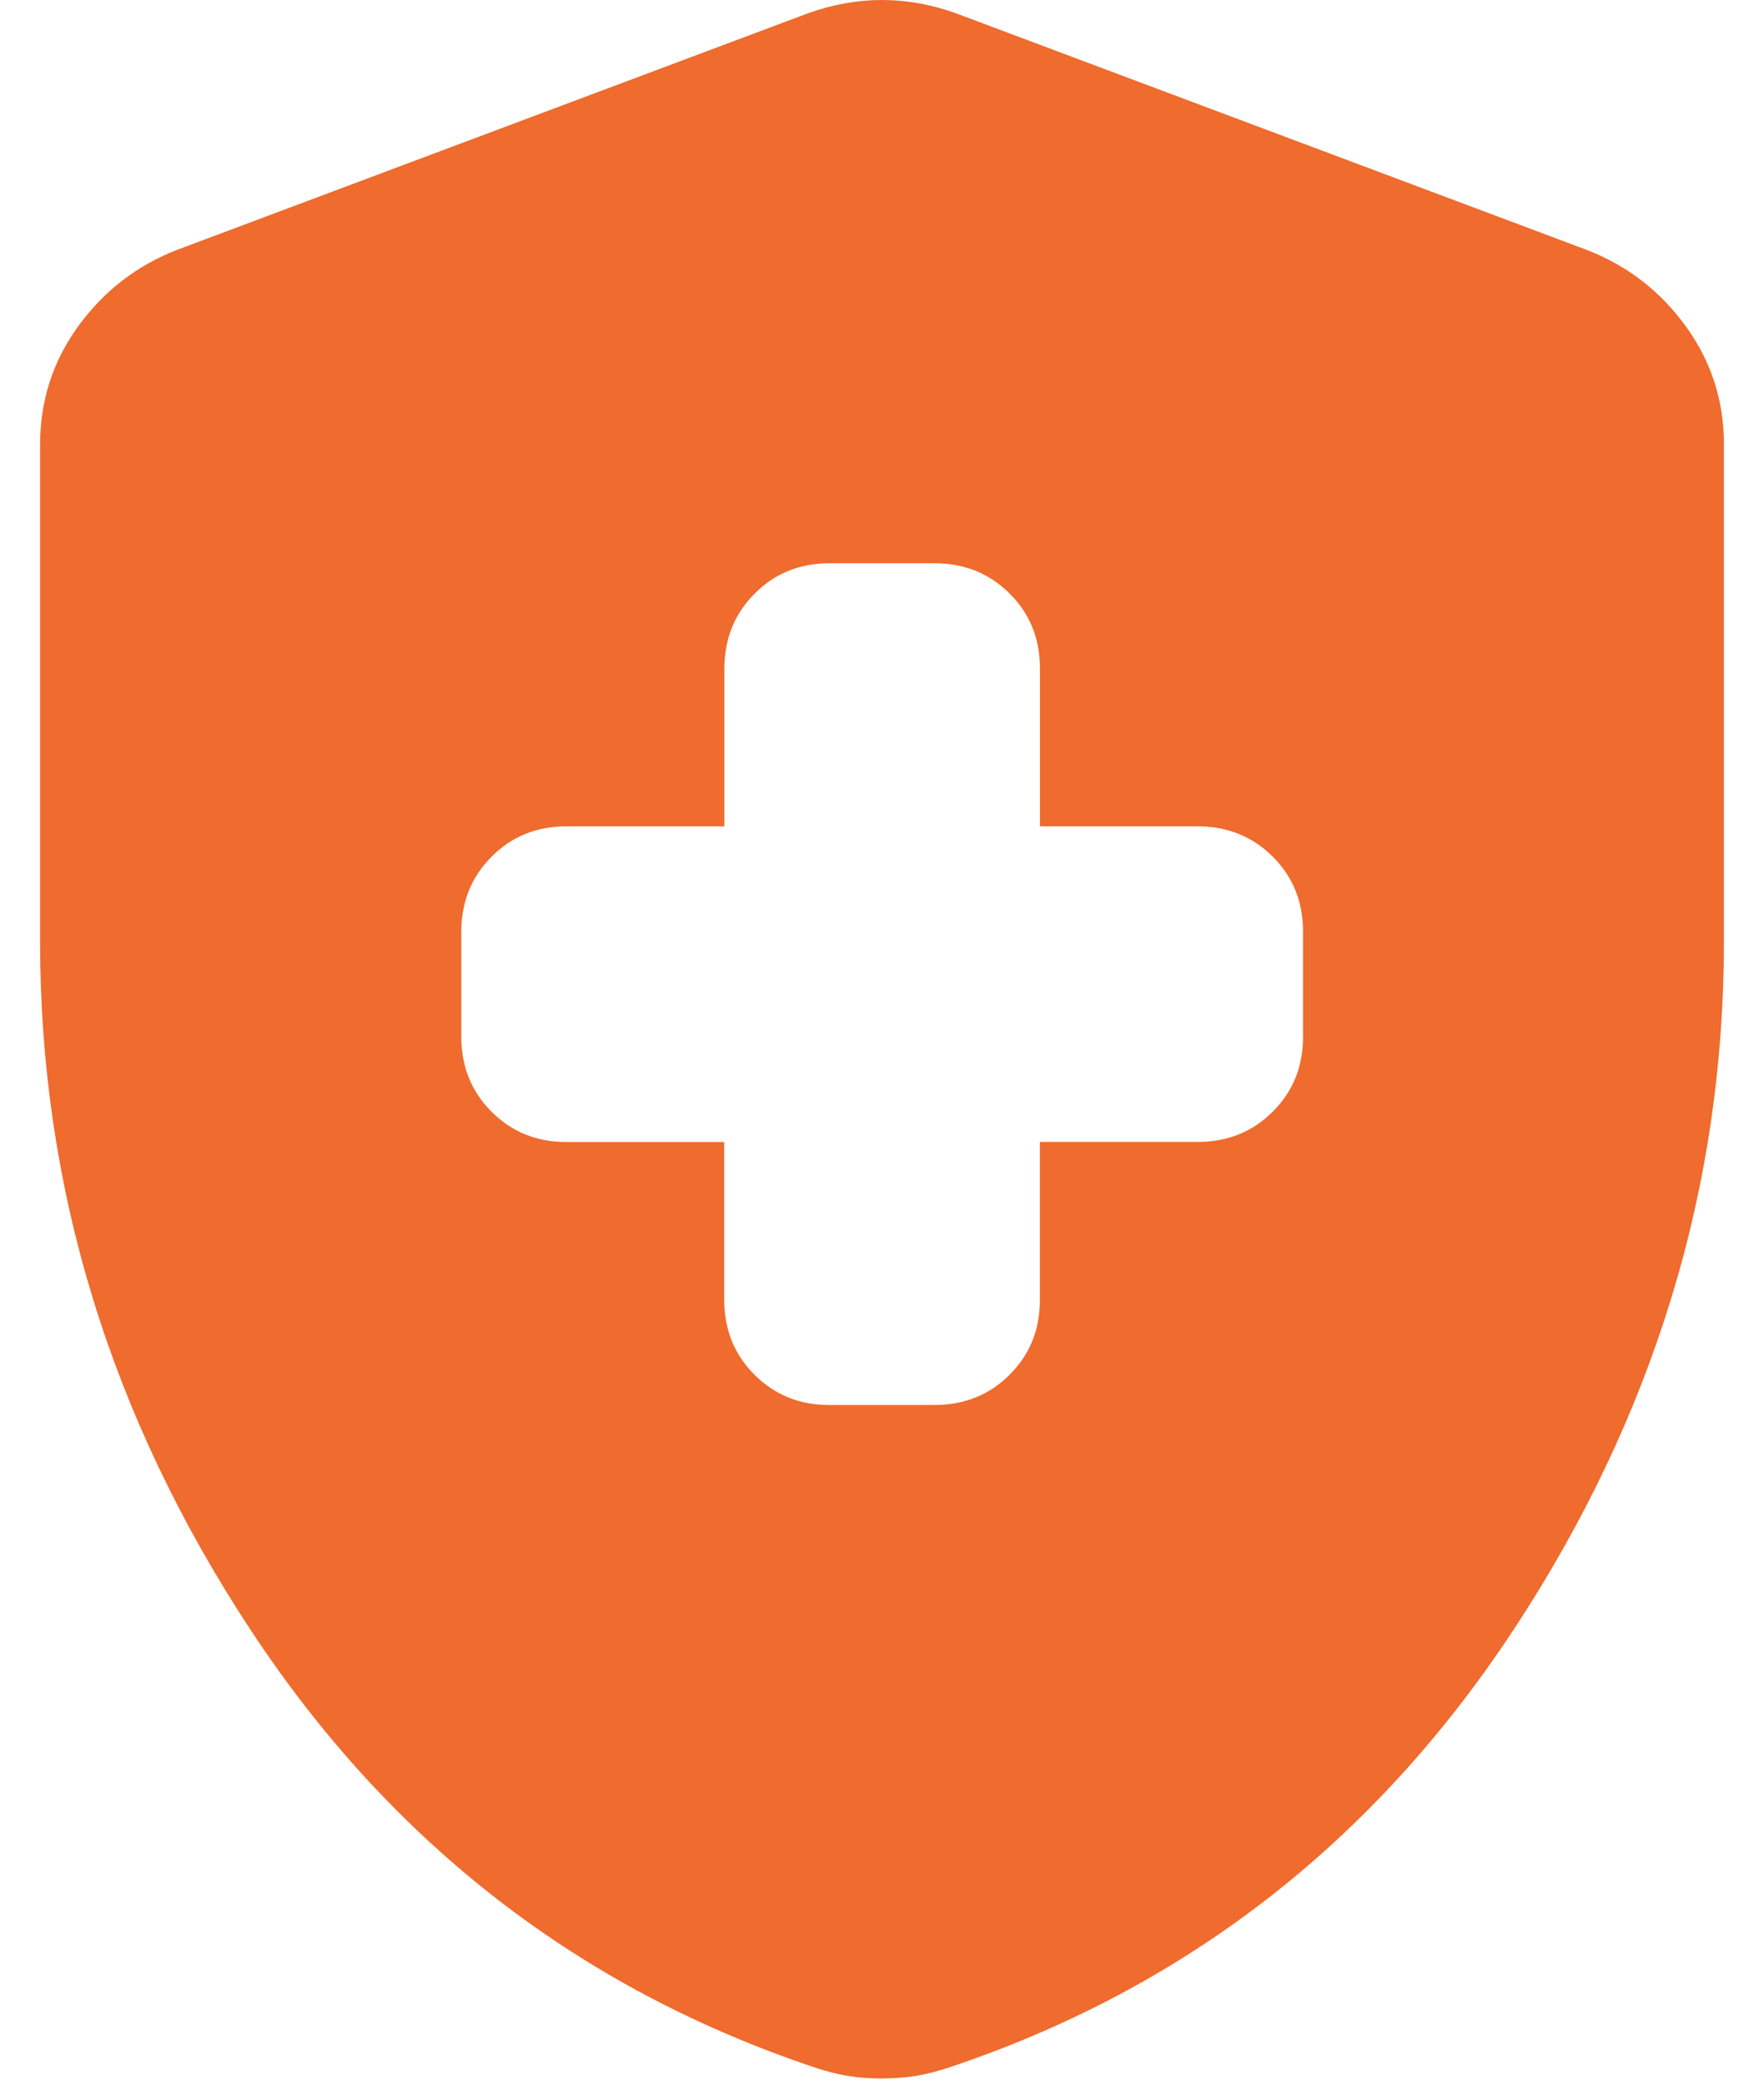 <svg width="22" height="26" viewBox="0 0 22 26" fill="none" xmlns="http://www.w3.org/2000/svg">
<g clip-path="url(#clip0_752_106)">
<path d="M9.032 14.241V16.21C9.032 16.582 9.158 16.894 9.41 17.146C9.662 17.398 9.973 17.524 10.344 17.523H11.656C12.028 17.523 12.34 17.397 12.592 17.145C12.844 16.893 12.97 16.582 12.969 16.211V14.242H14.938C15.31 14.242 15.622 14.116 15.874 13.864C16.126 13.612 16.252 13.301 16.251 12.93V11.618C16.251 11.246 16.125 10.935 15.873 10.684C15.621 10.433 15.31 10.307 14.939 10.306H12.97V8.337C12.97 7.965 12.844 7.654 12.592 7.403C12.34 7.152 12.029 7.026 11.658 7.025H10.346C9.974 7.025 9.663 7.151 9.412 7.403C9.161 7.655 9.035 7.966 9.034 8.337V10.306H7.065C6.693 10.306 6.382 10.432 6.131 10.684C5.88 10.936 5.754 11.247 5.753 11.618V12.93C5.753 13.302 5.879 13.614 6.131 13.866C6.383 14.118 6.694 14.244 7.065 14.243H9.034L9.032 14.241ZM11.001 25.923C10.847 25.923 10.705 25.912 10.574 25.89C10.443 25.869 10.311 25.835 10.181 25.792C7.227 24.808 4.876 22.986 3.125 20.328C1.375 17.669 0.5 14.809 0.5 11.747V5.545C0.5 4.998 0.658 4.506 0.976 4.068C1.294 3.631 1.704 3.313 2.206 3.117L10.081 0.164C10.387 0.055 10.693 0 10.999 0C11.306 0 11.612 0.055 11.918 0.164L19.793 3.118C20.296 3.314 20.707 3.631 21.024 4.069C21.343 4.507 21.501 4.999 21.5 5.546V11.748C21.5 14.81 20.625 17.671 18.875 20.329C17.124 22.986 14.773 24.808 11.819 25.791C11.689 25.834 11.557 25.868 11.426 25.89C11.295 25.911 11.152 25.922 10.999 25.922" fill="#EF6B2E"/>
</g>
<defs>
<clipPath id="clip0_752_106">
<rect width="21" height="25.922" fill="white" transform="translate(0.5)"/>
</clipPath>
</defs>
</svg>
